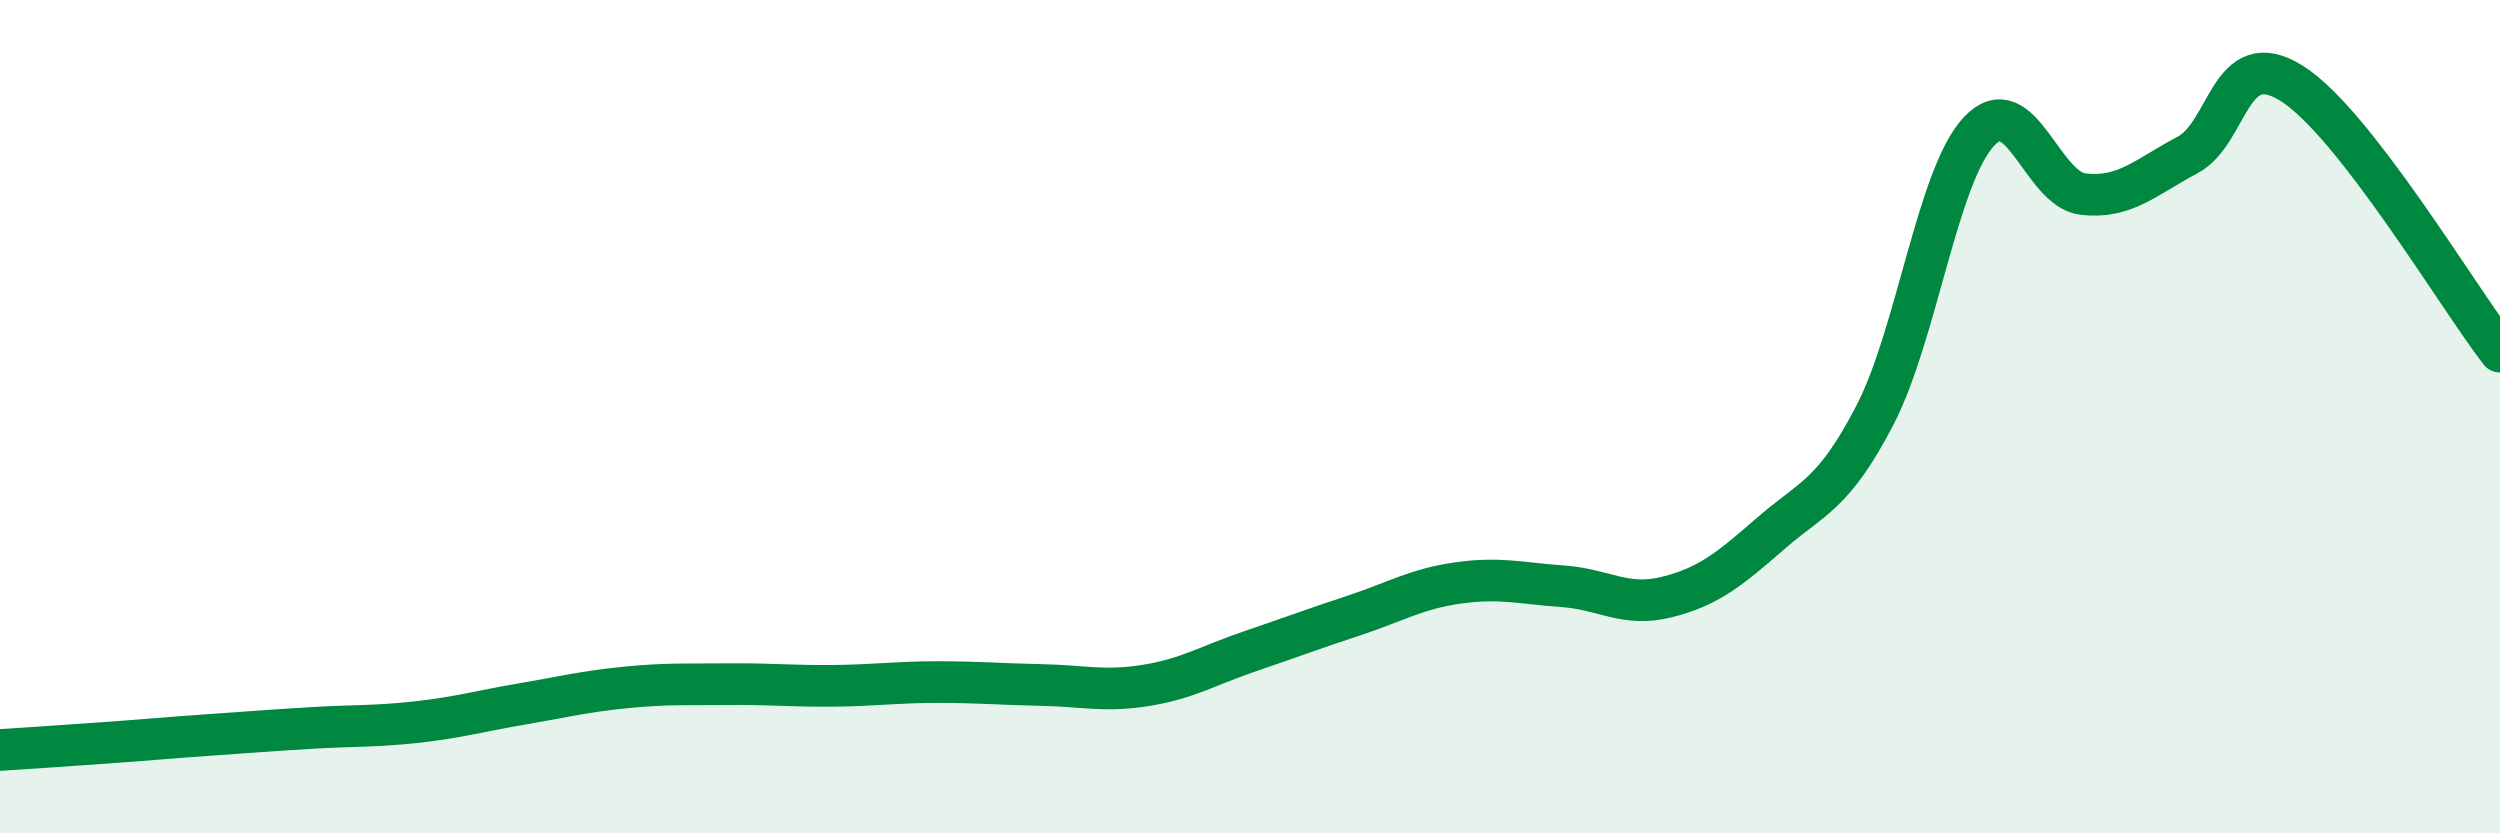 
    <svg width="60" height="20" viewBox="0 0 60 20" xmlns="http://www.w3.org/2000/svg">
      <path
        d="M 0,18 C 0.5,17.97 1.5,17.9 2.5,17.83 C 3.5,17.76 4,17.71 5,17.64 C 6,17.57 6.5,17.53 7.5,17.47 C 8.5,17.41 9,17.44 10,17.33 C 11,17.22 11.5,17.07 12.5,16.9 C 13.5,16.73 14,16.6 15,16.5 C 16,16.4 16.5,16.43 17.5,16.42 C 18.5,16.41 19,16.47 20,16.46 C 21,16.45 21.5,16.37 22.5,16.37 C 23.5,16.37 24,16.42 25,16.44 C 26,16.46 26.5,16.61 27.5,16.45 C 28.5,16.29 29,15.97 30,15.63 C 31,15.29 31.5,15.1 32.5,14.77 C 33.5,14.44 34,14.13 35,13.99 C 36,13.85 36.5,14 37.5,14.07 C 38.5,14.14 39,14.58 40,14.33 C 41,14.08 41.5,13.67 42.5,12.8 C 43.5,11.93 44,11.89 45,9.96 C 46,8.03 46.5,4.21 47.5,3.15 C 48.5,2.09 49,4.55 50,4.66 C 51,4.77 51.5,4.25 52.5,3.72 C 53.5,3.19 53.5,1.06 55,2 C 56.5,2.94 59,7.15 60,8.44L60 20L0 20Z"
        fill="#008740"
        opacity="0.1"
        stroke-linecap="round"
        stroke-linejoin="round"
      />
      <path
        d="M 0,18 C 0.5,17.97 1.5,17.9 2.5,17.83 C 3.5,17.76 4,17.71 5,17.64 C 6,17.57 6.5,17.53 7.5,17.47 C 8.5,17.41 9,17.44 10,17.33 C 11,17.22 11.5,17.07 12.5,16.9 C 13.5,16.73 14,16.6 15,16.5 C 16,16.4 16.5,16.43 17.5,16.42 C 18.5,16.41 19,16.47 20,16.46 C 21,16.45 21.5,16.37 22.5,16.37 C 23.5,16.37 24,16.42 25,16.44 C 26,16.46 26.5,16.61 27.5,16.45 C 28.5,16.29 29,15.97 30,15.63 C 31,15.29 31.5,15.1 32.5,14.77 C 33.5,14.44 34,14.13 35,13.99 C 36,13.85 36.5,14 37.5,14.07 C 38.5,14.14 39,14.58 40,14.33 C 41,14.08 41.5,13.67 42.5,12.8 C 43.5,11.93 44,11.89 45,9.96 C 46,8.03 46.5,4.21 47.5,3.15 C 48.5,2.09 49,4.55 50,4.66 C 51,4.77 51.5,4.25 52.5,3.72 C 53.5,3.19 53.5,1.06 55,2 C 56.5,2.94 59,7.15 60,8.44"
        stroke="#008740"
        stroke-width="1"
        fill="none"
        stroke-linecap="round"
        stroke-linejoin="round"
      />
    </svg>
  